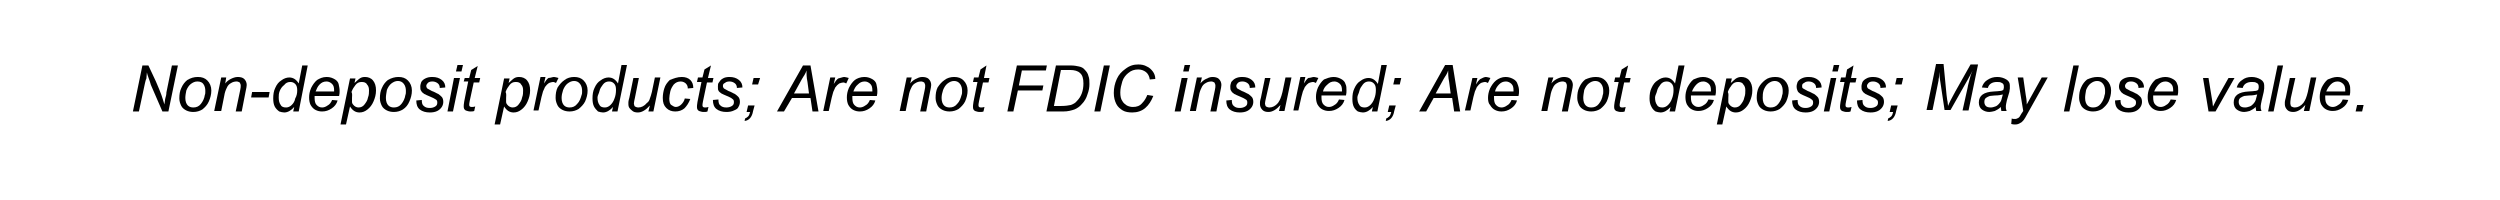 <?xml version="1.0" encoding="utf-8"?>
<!-- Generator: Adobe Illustrator 27.3.1, SVG Export Plug-In . SVG Version: 6.00 Build 0)  -->
<svg version="1.1" id="Layer_1" xmlns="http://www.w3.org/2000/svg" xmlns:xlink="http://www.w3.org/1999/xlink" x="0px" y="0px"
	 viewBox="0 0 500 40" style="enable-background:new 0 0 500 40;" xml:space="preserve">
<g>
	<g transform="translate(19.481, 16.694)">
		<g>
			<path d="M11.7-0.4c0.5,1.2,0.9,2.1,1.1,2.7c0.2,0.6,0.4,1.2,0.6,1.9h0c0.1-0.5,0.1-1,0.2-1.3c0.1-0.3,0.2-0.7,0.2-1.1l1.1-5.4
				h1.2l-1.9,9.2h-1.2l-2.3-5.3C10.4-0.8,10-1.6,9.9-2.2h0c0,0.3-0.1,0.7-0.1,1.2C9.6-0.6,9.6-0.3,9.5,0L8.3,5.6H7.1l1.9-9.2h1.2
				L11.7-0.4z"/>
		</g>
	</g>
</g>
<g>
	<g transform="translate(26.466, 16.694)">
		<g>
			<path d="M13.1-1.3c0.8,0,1.4,0.2,1.9,0.7c0.5,0.5,0.8,1.2,0.8,2c0,0.8-0.2,1.5-0.5,2.2C15,4.3,14.5,4.8,14,5.2
				c-0.5,0.3-1.1,0.5-1.8,0.5c-0.5,0-1-0.1-1.4-0.3c-0.4-0.2-0.8-0.5-1-0.9C9.6,4.1,9.4,3.6,9.4,3c0-0.8,0.1-1.5,0.4-2.1
				c0.3-0.7,0.7-1.2,1.2-1.6C11.7-1.1,12.3-1.3,13.1-1.3z M10.6,2.9c0,0.7,0.2,1.2,0.5,1.5c0.3,0.3,0.7,0.4,1.1,0.4
				c0.6,0,1.1-0.2,1.5-0.7c0.4-0.5,0.7-1.1,0.8-1.8c0.1-0.2,0.1-0.5,0.1-0.8c0-0.5-0.1-1-0.4-1.4C14-0.2,13.6-0.4,13-0.4
				c-0.5,0-0.9,0.2-1.3,0.5c-0.4,0.3-0.7,0.8-0.9,1.3C10.7,1.9,10.6,2.4,10.6,2.9z"/>
		</g>
	</g>
</g>
<g>
	<g transform="translate(31.844, 16.694)">
		<g>
			<path d="M15.7-1.3c0.5,0,1,0.1,1.3,0.4c0.3,0.3,0.5,0.7,0.5,1.2c0,0.3-0.1,0.7-0.2,1.2l-0.8,4.1h-1.2l0.9-4.3
				c0.1-0.4,0.1-0.7,0.1-0.9c0-0.2-0.1-0.4-0.2-0.6c-0.2-0.1-0.4-0.2-0.6-0.2c-0.4,0-0.8,0.1-1.1,0.3c-0.4,0.2-0.7,0.5-0.9,1
				c-0.2,0.4-0.4,0.9-0.5,1.6l-0.6,3H11l1.4-6.7h1L13.2,0l0,0c0.3-0.4,0.7-0.7,1.1-0.9C14.7-1.1,15.2-1.3,15.7-1.3z"/>
		</g>
	</g>
</g>
<g>
	<g transform="translate(37.223, 16.694)">
		<g>
			<path d="M16.5,2.8H13l0.2-1.1h3.5L16.5,2.8z"/>
		</g>
	</g>
</g>
<g>
	<g transform="translate(40.444, 16.694)">
		<g>
			<path d="M19.3,5.6h-1.1l0.2-0.9l0,0c-0.6,0.7-1.3,1.1-2,1.1c-0.3,0-0.7-0.1-1-0.2C15,5.3,14.7,5,14.5,4.6
				c-0.2-0.4-0.3-0.9-0.3-1.6c0-0.8,0.1-1.5,0.4-2.1c0.3-0.7,0.7-1.2,1.2-1.5c0.5-0.4,1.1-0.6,1.6-0.6c0.8,0,1.4,0.4,1.9,1.2h0
				l0.7-3.6h1.1L19.3,5.6z M15.3,2.8c0,0.6,0.1,1.1,0.4,1.5c0.2,0.4,0.6,0.5,1.1,0.5c0.4,0,0.8-0.2,1.1-0.5C18.2,4,18.5,3.6,18.6,3
				C18.9,2.5,19,1.9,19,1.4c0-0.6-0.1-1-0.4-1.3c-0.3-0.3-0.6-0.4-1-0.4c-0.5,0-0.9,0.2-1.2,0.6C16,0.6,15.7,1,15.5,1.5
				S15.3,2.4,15.3,2.8z"/>
		</g>
	</g>
</g>
<g>
	<g transform="translate(45.823, 16.694)">
		<g>
			<path d="M19.5-1.3c0.7,0,1.2,0.2,1.7,0.5c0.3,0.2,0.6,0.5,0.7,0.9C22,0.6,22.1,1,22.1,1.5c0,0.3,0,0.6-0.1,1h-4.9
				c0,0.1,0,0.3,0,0.4c0,0.6,0.1,1.1,0.4,1.4c0.3,0.3,0.6,0.5,1.1,0.5c0.3,0,0.7-0.1,1.1-0.4c0.4-0.2,0.7-0.6,0.9-1.1l1.1,0.1
				c-0.2,0.7-0.6,1.2-1.2,1.6c-0.6,0.4-1.2,0.6-1.9,0.6c-0.5,0-0.9-0.1-1.3-0.3c-0.4-0.2-0.7-0.5-1-1c-0.2-0.4-0.3-0.9-0.3-1.5
				c0-0.6,0.1-1.2,0.4-1.9c0.3-0.6,0.7-1.2,1.2-1.6C18.1-1,18.7-1.3,19.5-1.3z M17.3,1.6H21V1.4c0-0.6-0.1-1-0.4-1.3
				c-0.3-0.3-0.7-0.5-1.1-0.5c-0.6,0-1,0.2-1.4,0.6C17.7,0.6,17.5,1.1,17.3,1.6z"/>
		</g>
	</g>
</g>
<g>
	<g transform="translate(51.201, 16.694)">
		<g>
			<path d="M21.8-1.3c0.6,0,1.2,0.2,1.6,0.7c0.4,0.5,0.6,1.1,0.6,2c0,0.8-0.2,1.5-0.5,2.2c-0.3,0.7-0.7,1.2-1.2,1.6
				c-0.5,0.4-1,0.6-1.6,0.6c-0.8,0-1.4-0.4-1.9-1.2h0l-0.8,3.6h-1.1l1.9-9.2h1.1l-0.2,0.9l0,0c0.3-0.3,0.7-0.6,0.9-0.8
				C21-1.2,21.3-1.3,21.8-1.3z M19.2,2.9c0,0.3,0,0.6,0,0.8c0,0.2,0.1,0.4,0.2,0.5c0.3,0.4,0.7,0.6,1.1,0.6c0.5,0,0.9-0.2,1.2-0.6
				c0.3-0.4,0.6-0.8,0.7-1.4c0.2-0.5,0.2-1,0.2-1.4c0-0.5-0.1-0.9-0.4-1.2c-0.2-0.4-0.6-0.5-1.1-0.5c-0.5,0-0.9,0.2-1.2,0.6
				c-0.3,0.4-0.6,0.8-0.8,1.4C19.3,2.1,19.2,2.5,19.2,2.9z"/>
		</g>
	</g>
</g>
<g>
	<g transform="translate(56.58, 16.694)">
		<g>
			<path d="M23.1-1.3c0.8,0,1.4,0.2,1.9,0.7c0.5,0.5,0.8,1.2,0.8,2c0,0.8-0.2,1.5-0.5,2.2C25,4.3,24.6,4.8,24,5.2
				c-0.5,0.3-1.1,0.5-1.8,0.5c-0.5,0-1-0.1-1.4-0.3c-0.4-0.2-0.8-0.5-1-0.9c-0.2-0.4-0.4-0.9-0.4-1.5c0-0.8,0.1-1.5,0.4-2.1
				c0.3-0.7,0.7-1.2,1.2-1.6C21.7-1.1,22.4-1.3,23.1-1.3z M20.6,2.9c0,0.7,0.2,1.2,0.5,1.5c0.3,0.3,0.7,0.4,1.1,0.4
				c0.6,0,1.1-0.2,1.5-0.7c0.4-0.5,0.7-1.1,0.8-1.8c0.1-0.2,0.1-0.5,0.1-0.8c0-0.5-0.1-1-0.4-1.4c-0.3-0.4-0.7-0.6-1.2-0.6
				c-0.5,0-0.9,0.2-1.3,0.5c-0.4,0.3-0.7,0.8-0.9,1.3C20.7,1.9,20.6,2.4,20.6,2.9z"/>
		</g>
	</g>
</g>
<g>
	<g transform="translate(61.958, 16.694)">
		<g>
			<path d="M24.5-1.3c0.8,0,1.4,0.2,1.9,0.6c0.5,0.4,0.7,0.9,0.7,1.5l-1.1,0.1c0-0.5-0.2-0.8-0.5-1c-0.3-0.2-0.6-0.3-1-0.3
				c-0.4,0-0.7,0.1-0.9,0.3c-0.2,0.2-0.3,0.4-0.3,0.6c0,0.2,0.1,0.4,0.2,0.5c0.2,0.1,0.5,0.3,0.9,0.5c0.6,0.2,1,0.5,1.3,0.6
				c0.3,0.2,0.5,0.4,0.7,0.6c0.2,0.2,0.3,0.6,0.3,1c0,0.3-0.1,0.7-0.3,1c-0.2,0.3-0.5,0.6-0.9,0.8c-0.4,0.2-0.9,0.3-1.5,0.3
				c-0.8,0-1.5-0.2-2-0.6c-0.5-0.4-0.7-1-0.7-1.8v0l1.1-0.1c0,0.6,0.1,1,0.4,1.2c0.3,0.3,0.7,0.4,1.2,0.4c0.4,0,0.8-0.1,1.1-0.3
				c0.3-0.2,0.4-0.4,0.4-0.8c0-0.3-0.1-0.5-0.3-0.6C24.9,3,24.5,2.8,24,2.6c-0.5-0.2-0.9-0.4-1.1-0.5c-0.2-0.2-0.5-0.3-0.6-0.6
				c-0.2-0.2-0.2-0.5-0.2-0.9c0-0.3,0.1-0.6,0.2-0.9c0.2-0.3,0.4-0.5,0.8-0.7C23.5-1.2,23.9-1.3,24.5-1.3z"/>
		</g>
	</g>
</g>
<g>
	<g transform="translate(66.795, 16.694)">
		<g>
			<path d="M25.5-2.4h-1.1l0.3-1.3h1.1L25.5-2.4z M23.8,5.6h-1.1L24-1.1h1.2L23.8,5.6z"/>
		</g>
	</g>
</g>
<g>
	<g transform="translate(68.943, 16.694)">
		<g>
			<path d="M26-1.1h1.1l-0.2,0.9h-1.1L25,3.5c-0.1,0.4-0.1,0.7-0.1,0.8c0,0.3,0.2,0.4,0.5,0.4c0.2,0,0.4,0,0.7-0.1l-0.2,0.9
				c-0.2,0.1-0.5,0.1-0.8,0.1c-0.3,0-0.6-0.1-0.9-0.2c-0.3-0.2-0.4-0.4-0.4-0.8c0-0.1,0-0.5,0.1-1l0.8-4h-0.9L24-1.1h0.9l0.4-1.6
				l1.3-0.8L26-1.1z"/>
		</g>
	</g>
</g>
<g>
	<g transform="translate(71.632, 16.694)">
	</g>
</g>
<g>
	<g transform="translate(74.321, 16.694)">
		<g>
			<path d="M29.5-1.3c0.6,0,1.2,0.2,1.6,0.7c0.4,0.5,0.6,1.1,0.6,2c0,0.8-0.2,1.5-0.5,2.2c-0.3,0.7-0.7,1.2-1.2,1.6
				c-0.5,0.4-1,0.6-1.6,0.6c-0.8,0-1.4-0.4-1.9-1.2h0l-0.8,3.6h-1.1l1.9-9.2h1.1l-0.2,0.9l0,0c0.3-0.3,0.7-0.6,0.9-0.8
				C28.7-1.2,29-1.3,29.5-1.3z M26.9,2.9c0,0.3,0,0.6,0,0.8c0,0.2,0.1,0.4,0.2,0.5c0.3,0.4,0.7,0.6,1.1,0.6c0.5,0,0.9-0.2,1.2-0.6
				c0.3-0.4,0.6-0.8,0.7-1.4c0.2-0.5,0.2-1,0.2-1.4c0-0.5-0.1-0.9-0.4-1.2c-0.2-0.4-0.6-0.5-1.1-0.5c-0.5,0-0.9,0.2-1.2,0.6
				c-0.3,0.4-0.6,0.8-0.8,1.4C27,2.1,26.9,2.5,26.9,2.9z"/>
		</g>
	</g>
</g>
<g>
	<g transform="translate(79.7, 16.694)">
		<g>
			<path d="M31.1-1.3c0.2,0,0.5,0.1,0.9,0.2l-0.5,1c-0.2-0.1-0.4-0.2-0.6-0.2c-0.2,0-0.5,0.1-0.8,0.2c-0.3,0.2-0.5,0.4-0.8,0.8
				c-0.1,0.2-0.2,0.5-0.4,0.9c-0.1,0.4-0.2,0.7-0.3,1.1l-0.6,2.7H27l1.4-6.7h1l-0.3,1.3l0,0c0.3-0.5,0.6-0.9,0.9-1.1
				C30.4-1.1,30.8-1.3,31.1-1.3z"/>
		</g>
	</g>
</g>
<g>
	<g transform="translate(82.921, 16.694)">
		<g>
			<path d="M31.9-1.3c0.8,0,1.4,0.2,1.9,0.7c0.5,0.5,0.8,1.2,0.8,2c0,0.8-0.2,1.5-0.5,2.2c-0.3,0.6-0.8,1.1-1.3,1.5
				c-0.5,0.3-1.1,0.5-1.8,0.5c-0.5,0-1-0.1-1.4-0.3c-0.4-0.2-0.8-0.5-1-0.9c-0.2-0.4-0.4-0.9-0.4-1.5c0-0.8,0.1-1.5,0.4-2.1
				C29,0.2,29.4-0.3,30-0.7C30.5-1.1,31.2-1.3,31.9-1.3z M29.4,2.9c0,0.7,0.2,1.2,0.5,1.5c0.3,0.3,0.7,0.4,1.1,0.4
				c0.6,0,1.1-0.2,1.5-0.7C33,3.6,33.2,3,33.4,2.3c0.1-0.2,0.1-0.5,0.1-0.8c0-0.5-0.1-1-0.4-1.4c-0.3-0.4-0.7-0.6-1.2-0.6
				c-0.5,0-0.9,0.2-1.3,0.5c-0.4,0.3-0.7,0.8-0.9,1.3C29.5,1.9,29.4,2.4,29.4,2.9z"/>
		</g>
	</g>
</g>
<g>
	<g transform="translate(88.299, 16.694)">
		<g>
			<path d="M35.2,5.6h-1.1l0.2-0.9l0,0c-0.6,0.7-1.3,1.1-2,1.1c-0.3,0-0.7-0.1-1-0.2C31,5.3,30.7,5,30.5,4.6
				c-0.2-0.4-0.3-0.9-0.3-1.6c0-0.8,0.1-1.5,0.4-2.1c0.3-0.7,0.7-1.2,1.2-1.5c0.5-0.4,1.1-0.6,1.6-0.6c0.8,0,1.4,0.4,1.9,1.2h0
				L36-3.7h1.1L35.2,5.6z M31.2,2.8c0,0.6,0.1,1.1,0.4,1.5c0.2,0.4,0.6,0.5,1.1,0.5c0.4,0,0.8-0.2,1.1-0.5C34.1,4,34.4,3.6,34.6,3
				c0.2-0.5,0.3-1.1,0.3-1.7c0-0.6-0.1-1-0.4-1.3c-0.3-0.3-0.6-0.4-1-0.4c-0.5,0-0.9,0.2-1.2,0.6c-0.3,0.4-0.6,0.8-0.7,1.3
				S31.2,2.4,31.2,2.8z"/>
		</g>
	</g>
</g>
<g>
	<g transform="translate(93.678, 16.694)">
		<g>
			<path d="M33.3,2.9c-0.1,0.5-0.2,0.8-0.2,1.1c0,0.2,0.1,0.5,0.2,0.6c0.2,0.1,0.4,0.2,0.7,0.2c0.6,0,1.2-0.3,1.7-0.9
				C36,3.7,36.2,3.4,36.3,3c0.1-0.3,0.3-0.8,0.4-1.3l0.6-2.9h1.1L37,5.6H36l0.3-1.2l0,0c-0.8,0.9-1.6,1.4-2.4,1.4
				c-0.5,0-0.9-0.1-1.2-0.4C32.2,5,32,4.7,32,4.2c0-0.2,0-0.3,0-0.5c0-0.2,0.1-0.5,0.2-0.9L33-1.1h1.1L33.3,2.9z"/>
		</g>
	</g>
</g>
<g>
	<g transform="translate(99.057, 16.694)">
		<g>
			<path d="M37.3-1.3c0.7,0,1.3,0.2,1.7,0.6c0.4,0.4,0.6,0.9,0.6,1.6L38.5,1c0-0.4-0.1-0.7-0.4-1c-0.2-0.2-0.6-0.4-1-0.4
				c-0.6,0-1,0.2-1.4,0.6c-0.3,0.4-0.6,0.9-0.7,1.4c-0.1,0.5-0.2,1-0.2,1.4c0,0.6,0.1,1.1,0.4,1.3c0.3,0.2,0.6,0.4,0.9,0.4
				c0.4,0,0.8-0.2,1.1-0.5c0.3-0.3,0.6-0.7,0.7-1.2l1.1,0.1c-0.3,0.8-0.7,1.4-1.2,1.9c-0.5,0.4-1.1,0.6-1.8,0.6
				c-0.7,0-1.3-0.2-1.8-0.7c-0.5-0.5-0.7-1.1-0.7-2c0-0.6,0.1-1.3,0.3-1.9c0.2-0.7,0.6-1.2,1.1-1.7C35.7-1,36.4-1.3,37.3-1.3z"/>
		</g>
	</g>
</g>
<g>
	<g transform="translate(103.893, 16.694)">
		<g>
			<path d="M37.7-1.1h1.1l-0.2,0.9h-1.1l-0.8,3.8c-0.1,0.4-0.1,0.7-0.1,0.8c0,0.3,0.2,0.4,0.5,0.4c0.2,0,0.4,0,0.7-0.1l-0.2,0.9
				c-0.2,0.1-0.5,0.1-0.8,0.1c-0.3,0-0.6-0.1-0.9-0.2c-0.3-0.2-0.4-0.4-0.4-0.8c0-0.1,0-0.5,0.1-1l0.8-4h-0.9l0.2-0.9h0.9l0.4-1.6
				l1.3-0.8L37.7-1.1z"/>
		</g>
	</g>
</g>
<g>
	<g transform="translate(106.583, 16.694)">
		<g>
			<path d="M39.3-1.3c0.8,0,1.4,0.2,1.9,0.6c0.5,0.4,0.7,0.9,0.7,1.5l-1.1,0.1c0-0.5-0.2-0.8-0.5-1c-0.3-0.2-0.6-0.3-1-0.3
				c-0.4,0-0.7,0.1-0.9,0.3C38.1,0,38,0.2,38,0.5c0,0.2,0.1,0.4,0.2,0.5c0.2,0.1,0.5,0.3,0.9,0.5c0.6,0.2,1,0.5,1.3,0.6
				c0.3,0.2,0.5,0.4,0.7,0.6c0.2,0.2,0.3,0.6,0.3,1c0,0.3-0.1,0.7-0.3,1C41,5,40.7,5.2,40.2,5.4c-0.4,0.2-0.9,0.3-1.5,0.3
				c-0.8,0-1.5-0.2-2-0.6c-0.5-0.4-0.7-1-0.7-1.8v0l1.1-0.1c0,0.6,0.1,1,0.4,1.2c0.3,0.3,0.7,0.4,1.2,0.4c0.4,0,0.8-0.1,1.1-0.3
				c0.3-0.2,0.4-0.4,0.4-0.8c0-0.3-0.1-0.5-0.3-0.6c-0.2-0.2-0.6-0.4-1.1-0.6c-0.5-0.2-0.9-0.4-1.1-0.5c-0.2-0.2-0.5-0.3-0.6-0.6
				C37,1.3,37,1,37,0.6C37,0.3,37,0,37.2-0.2C37.4-0.5,37.6-0.8,38-1C38.3-1.2,38.8-1.3,39.3-1.3z"/>
		</g>
	</g>
</g>
<g>
	<g transform="translate(111.419, 16.694)">
		<g>
			<path d="M40.2,0.2H39l0.3-1.3h1.3L40.2,0.2z M39.2,5.5c-0.2,1.2-0.8,1.9-1.7,2l0.1-0.5c0.2-0.1,0.4-0.2,0.6-0.4
				c0.2-0.2,0.3-0.5,0.4-0.9h-0.7l0.3-1.3h1.3L39.2,5.5z"/>
		</g>
	</g>
</g>
<g>
	<g transform="translate(114.109, 16.694)">
	</g>
</g>
<g>
	<g transform="translate(116.798, 16.694)">
		<g>
			<path d="M46.9,5.6h-1.2l-0.4-2.7h-3.7L40,5.6h-1.4l5.2-9.2h1.5L46.9,5.6z M43.6-0.9L42,2h3l-0.3-2.3c-0.2-0.9-0.2-1.7-0.2-2.3h0
				c-0.1,0.3-0.2,0.6-0.4,0.9C44-1.6,43.8-1.2,43.6-0.9z"/>
		</g>
	</g>
</g>
<g>
	<g transform="translate(123.25, 16.694)">
		<g>
			<path d="M45.6-1.3c0.2,0,0.5,0.1,0.9,0.2L46,0c-0.2-0.1-0.4-0.2-0.6-0.2c-0.2,0-0.5,0.1-0.8,0.2c-0.3,0.2-0.5,0.4-0.8,0.8
				c-0.1,0.2-0.2,0.5-0.4,0.9c-0.1,0.4-0.2,0.7-0.3,1.1l-0.6,2.7h-1.1l1.4-6.7h1l-0.3,1.3l0,0c0.3-0.5,0.6-0.9,0.9-1.1
				C44.9-1.1,45.3-1.3,45.6-1.3z"/>
		</g>
	</g>
</g>
<g>
	<g transform="translate(126.472, 16.694)">
		<g>
			<path d="M46.4-1.3c0.7,0,1.2,0.2,1.7,0.5c0.3,0.2,0.6,0.5,0.7,0.9C48.9,0.6,49,1,49,1.5c0,0.3,0,0.6-0.1,1H44c0,0.1,0,0.3,0,0.4
				c0,0.6,0.1,1.1,0.4,1.4c0.3,0.3,0.6,0.5,1.1,0.5c0.3,0,0.7-0.1,1.1-0.4c0.4-0.2,0.7-0.6,0.9-1.1l1.1,0.1
				c-0.2,0.7-0.6,1.2-1.2,1.6c-0.6,0.4-1.2,0.6-1.9,0.6c-0.5,0-0.9-0.1-1.3-0.3c-0.4-0.2-0.7-0.5-1-1c-0.2-0.4-0.3-0.9-0.3-1.5
				c0-0.6,0.1-1.2,0.4-1.9c0.3-0.6,0.7-1.2,1.2-1.6C44.9-1,45.6-1.3,46.4-1.3z M44.2,1.6h3.8V1.4c0-0.6-0.1-1-0.4-1.3
				c-0.3-0.3-0.7-0.5-1.1-0.5c-0.6,0-1,0.2-1.4,0.6C44.6,0.6,44.4,1.1,44.2,1.6z"/>
		</g>
	</g>
</g>
<g>
	<g transform="translate(131.85, 16.694)">
	</g>
</g>
<g>
	<g transform="translate(134.539, 16.694)">
		<g>
			<path d="M49.9-1.3c0.5,0,1,0.1,1.3,0.4c0.3,0.3,0.5,0.7,0.5,1.2c0,0.3-0.1,0.7-0.2,1.2l-0.8,4.1h-1.2l0.9-4.3
				c0.1-0.4,0.1-0.7,0.1-0.9c0-0.2-0.1-0.4-0.2-0.6c-0.2-0.1-0.4-0.2-0.6-0.2c-0.4,0-0.8,0.1-1.1,0.3c-0.4,0.2-0.7,0.5-0.9,1
				c-0.2,0.4-0.4,0.9-0.5,1.6l-0.6,3h-1.2l1.4-6.7h1L47.5,0l0,0c0.3-0.4,0.7-0.7,1.1-0.9C49-1.1,49.4-1.3,49.9-1.3z"/>
		</g>
	</g>
</g>
<g>
	<g transform="translate(139.918, 16.694)">
		<g>
			<path d="M50.9-1.3c0.8,0,1.4,0.2,1.9,0.7c0.5,0.5,0.8,1.2,0.8,2c0,0.8-0.2,1.5-0.5,2.2c-0.3,0.6-0.8,1.1-1.3,1.5
				c-0.5,0.3-1.1,0.5-1.8,0.5c-0.5,0-1-0.1-1.4-0.3c-0.4-0.2-0.8-0.5-1-0.9c-0.2-0.4-0.4-0.9-0.4-1.5c0-0.8,0.1-1.5,0.4-2.1
				C48,0.2,48.4-0.3,49-0.7C49.5-1.1,50.2-1.3,50.9-1.3z M48.4,2.9c0,0.7,0.2,1.2,0.5,1.5c0.3,0.3,0.7,0.4,1.1,0.4
				c0.6,0,1.1-0.2,1.5-0.7C52,3.6,52.2,3,52.4,2.3c0.1-0.2,0.1-0.5,0.1-0.8c0-0.5-0.1-1-0.4-1.4c-0.3-0.4-0.7-0.6-1.2-0.6
				c-0.5,0-0.9,0.2-1.3,0.5c-0.4,0.3-0.7,0.8-0.9,1.3C48.5,1.9,48.4,2.4,48.4,2.9z"/>
		</g>
	</g>
</g>
<g>
	<g transform="translate(145.296, 16.694)">
		<g>
			<path d="M51.5-1.1h1.1l-0.2,0.9h-1.1l-0.8,3.8c-0.1,0.4-0.1,0.7-0.1,0.8c0,0.3,0.2,0.4,0.5,0.4c0.2,0,0.4,0,0.7-0.1l-0.2,0.9
				c-0.2,0.1-0.5,0.1-0.8,0.1c-0.3,0-0.6-0.1-0.9-0.2c-0.3-0.2-0.4-0.4-0.4-0.8c0-0.1,0-0.5,0.1-1l0.8-4h-0.9l0.2-0.9h0.9l0.4-1.6
				L52-3.6L51.5-1.1z"/>
		</g>
	</g>
</g>
<g>
	<g transform="translate(147.986, 16.694)">
	</g>
</g>
<g>
	<g transform="translate(150.675, 16.694)">
		<g>
			<path d="M58.5-2.6h-4.8l-0.6,3H58l-0.2,1h-4.9L52,5.6h-1.2l1.9-9.2h6L58.5-2.6z"/>
		</g>
	</g>
</g>
<g>
	<g transform="translate(156.585, 16.694)">
		<g>
			<path d="M60.4-2.7C60.7-2.4,61-2,61.1-1.5c0.2,0.5,0.2,1,0.2,1.6c0,0.7-0.1,1.3-0.4,2.1c-0.2,0.7-0.6,1.4-1.1,1.9
				c-0.4,0.5-1,0.9-1.5,1.1c-0.6,0.2-1.3,0.4-2.2,0.4h-3.4l1.9-9.2h3c0.6,0,1.2,0.1,1.6,0.2C59.7-3.3,60.1-3.1,60.4-2.7z M54.2,4.5
				h1.5c0.8,0,1.4-0.1,1.9-0.2c0.5-0.2,0.9-0.4,1.2-0.8c0.9-0.9,1.3-2.1,1.3-3.5c0-1-0.2-1.7-0.7-2.1c-0.4-0.4-1.1-0.6-2-0.6h-1.8
				L54.2,4.5z"/>
		</g>
	</g>
</g>
<g>
	<g transform="translate(163.57, 16.694)">
		<g>
			<path d="M56.5,5.6h-1.2l1.9-9.2h1.2L56.5,5.6z"/>
		</g>
	</g>
</g>
<g>
	<g transform="translate(166.259, 16.694)">
		<g>
			<path d="M61.4-3.8c0.6,0,1.2,0.1,1.7,0.4c0.5,0.2,0.9,0.6,1.2,1c0.3,0.4,0.5,0.9,0.5,1.5l-1.1,0.1c-0.1-0.7-0.4-1.2-0.8-1.5
				c-0.4-0.3-0.9-0.5-1.5-0.5c-0.8,0-1.4,0.2-2,0.7c-0.5,0.4-1,1-1.2,1.7C58,0.3,57.8,1,57.8,1.8c0,0.7,0.1,1.3,0.4,1.7
				c0.2,0.4,0.6,0.7,0.9,0.9c0.4,0.2,0.8,0.3,1.2,0.3c0.8,0,1.4-0.2,1.9-0.8c0.5-0.5,0.8-1.1,1-1.6l1.2,0.2c-0.4,1-0.9,1.8-1.6,2.4
				c-0.7,0.6-1.6,0.9-2.6,0.9c-0.7,0-1.4-0.1-1.9-0.4c-0.5-0.3-1-0.7-1.3-1.3c-0.3-0.6-0.5-1.3-0.5-2.2c0-1,0.2-1.9,0.6-2.8
				c0.4-0.9,1-1.5,1.7-2C59.7-3.6,60.5-3.8,61.4-3.8z"/>
		</g>
	</g>
</g>
<g>
	<g transform="translate(173.243, 16.694)">
	</g>
</g>
<g>
	<g transform="translate(175.933, 16.694)">
		<g>
			<path d="M61.8-2.4h-1.1L61-3.7h1.1L61.8-2.4z M60.2,5.6H59l1.4-6.7h1.2L60.2,5.6z"/>
		</g>
	</g>
</g>
<g>
	<g transform="translate(178.08, 16.694)">
		<g>
			<path d="M64.4-1.3c0.5,0,1,0.1,1.3,0.4c0.3,0.3,0.5,0.7,0.5,1.2c0,0.3-0.1,0.7-0.2,1.2l-0.8,4.1H64l0.9-4.3C65,0.9,65,0.6,65,0.4
				c0-0.2-0.1-0.4-0.2-0.6c-0.2-0.1-0.4-0.2-0.6-0.2c-0.4,0-0.8,0.1-1.1,0.3c-0.4,0.2-0.7,0.5-0.9,1c-0.2,0.4-0.4,0.9-0.5,1.6
				l-0.6,3h-1.2l1.4-6.7h1L62,0l0,0c0.3-0.4,0.7-0.7,1.1-0.9C63.5-1.1,63.9-1.3,64.4-1.3z"/>
		</g>
	</g>
</g>
<g>
	<g transform="translate(183.459, 16.694)">
		<g>
			<path d="M65-1.3c0.8,0,1.4,0.2,1.9,0.6c0.5,0.4,0.7,0.9,0.7,1.5l-1.1,0.1c0-0.5-0.2-0.8-0.5-1c-0.3-0.2-0.6-0.3-1-0.3
				c-0.4,0-0.7,0.1-0.9,0.3c-0.2,0.2-0.3,0.4-0.3,0.6c0,0.2,0.1,0.4,0.2,0.5c0.2,0.1,0.5,0.3,0.9,0.5c0.6,0.2,1,0.5,1.3,0.6
				c0.3,0.2,0.5,0.4,0.7,0.6c0.2,0.2,0.3,0.6,0.3,1c0,0.3-0.1,0.7-0.3,1c-0.2,0.3-0.5,0.6-0.9,0.8c-0.4,0.2-0.9,0.3-1.5,0.3
				c-0.8,0-1.5-0.2-2-0.6c-0.5-0.4-0.7-1-0.7-1.8v0l1.1-0.1c0,0.6,0.1,1,0.4,1.2c0.3,0.3,0.7,0.4,1.2,0.4c0.4,0,0.8-0.1,1.1-0.3
				c0.3-0.2,0.4-0.4,0.4-0.8c0-0.3-0.1-0.5-0.3-0.6C65.4,3,65,2.8,64.5,2.6c-0.5-0.2-0.9-0.4-1.1-0.5c-0.2-0.2-0.5-0.3-0.6-0.6
				c-0.2-0.2-0.2-0.5-0.2-0.9c0-0.3,0.1-0.6,0.2-0.9C63-0.5,63.2-0.8,63.6-1C64-1.2,64.4-1.3,65-1.3z"/>
		</g>
	</g>
</g>
<g>
	<g transform="translate(188.296, 16.694)">
		<g>
			<path d="M64.9,2.9c-0.1,0.5-0.2,0.8-0.2,1.1c0,0.2,0.1,0.5,0.2,0.6c0.2,0.1,0.4,0.2,0.7,0.2c0.6,0,1.2-0.3,1.7-0.9
				c0.2-0.3,0.4-0.6,0.5-0.9c0.1-0.3,0.3-0.8,0.4-1.3l0.6-2.9H70l-1.4,6.7h-1.1l0.3-1.2l0,0c-0.8,0.9-1.6,1.4-2.4,1.4
				c-0.5,0-0.9-0.1-1.2-0.4c-0.3-0.3-0.5-0.7-0.5-1.1c0-0.2,0-0.3,0-0.5c0-0.2,0.1-0.5,0.2-0.9l0.8-3.9h1.1L64.9,2.9z"/>
		</g>
	</g>
</g>
<g>
	<g transform="translate(193.674, 16.694)">
		<g>
			<path d="M69.1-1.3c0.2,0,0.5,0.1,0.9,0.2l-0.5,1c-0.2-0.1-0.4-0.2-0.6-0.2c-0.2,0-0.5,0.1-0.8,0.2c-0.3,0.2-0.5,0.4-0.8,0.8
				c-0.1,0.2-0.2,0.5-0.4,0.9c-0.1,0.4-0.2,0.7-0.3,1.1l-0.6,2.7H65l1.4-6.7h1l-0.3,1.3l0,0c0.3-0.5,0.6-0.9,0.9-1.1
				C68.4-1.1,68.8-1.3,69.1-1.3z"/>
		</g>
	</g>
</g>
<g>
	<g transform="translate(196.895, 16.694)">
		<g>
			<path d="M69.8-1.3c0.7,0,1.2,0.2,1.7,0.5c0.3,0.2,0.6,0.5,0.7,0.9c0.2,0.4,0.2,0.8,0.2,1.3c0,0.3,0,0.6-0.1,1h-4.9
				c0,0.1,0,0.3,0,0.4c0,0.6,0.1,1.1,0.4,1.4c0.3,0.3,0.6,0.5,1.1,0.5c0.3,0,0.7-0.1,1.1-0.4c0.4-0.2,0.7-0.6,0.9-1.1l1.1,0.1
				c-0.2,0.7-0.6,1.2-1.2,1.6c-0.6,0.4-1.2,0.6-1.9,0.6c-0.5,0-0.9-0.1-1.3-0.3c-0.4-0.2-0.7-0.5-1-1c-0.2-0.4-0.3-0.9-0.3-1.5
				c0-0.6,0.1-1.2,0.4-1.9c0.3-0.6,0.7-1.2,1.2-1.6C68.4-1,69.1-1.3,69.8-1.3z M67.7,1.6h3.8V1.4c0-0.6-0.1-1-0.4-1.3
				c-0.3-0.3-0.7-0.5-1.1-0.5c-0.6,0-1,0.2-1.4,0.6C68.1,0.6,67.8,1.1,67.7,1.6z"/>
		</g>
	</g>
</g>
<g>
	<g transform="translate(202.274, 16.694)">
		<g>
			<path d="M73.2,5.6h-1.1l0.2-0.9l0,0c-0.6,0.7-1.3,1.1-2,1.1c-0.3,0-0.7-0.1-1-0.2c-0.3-0.2-0.6-0.5-0.8-0.9
				c-0.2-0.4-0.3-0.9-0.3-1.6c0-0.8,0.1-1.5,0.4-2.1c0.3-0.7,0.7-1.2,1.2-1.5c0.5-0.4,1.1-0.6,1.6-0.6c0.8,0,1.4,0.4,1.9,1.2h0
				L74-3.7h1.1L73.2,5.6z M69.2,2.8c0,0.6,0.1,1.1,0.4,1.5c0.2,0.4,0.6,0.5,1.1,0.5c0.4,0,0.8-0.2,1.1-0.5C72.1,4,72.4,3.6,72.6,3
				c0.2-0.5,0.3-1.1,0.3-1.7c0-0.6-0.1-1-0.4-1.3c-0.3-0.3-0.6-0.4-1-0.4c-0.5,0-0.9,0.2-1.2,0.6c-0.3,0.4-0.6,0.8-0.7,1.3
				S69.2,2.4,69.2,2.8z"/>
		</g>
	</g>
</g>
<g>
	<g transform="translate(207.652, 16.694)">
		<g>
			<path d="M72.3,0.2H71l0.3-1.3h1.3L72.3,0.2z M71.2,5.5c-0.2,1.2-0.8,1.9-1.7,2l0.1-0.5c0.2-0.1,0.4-0.2,0.6-0.4
				c0.2-0.2,0.3-0.5,0.4-0.9h-0.7l0.3-1.3h1.3L71.2,5.5z"/>
		</g>
	</g>
</g>
<g>
	<g transform="translate(210.342, 16.694)">
	</g>
</g>
<g>
	<g transform="translate(213.031, 16.694)">
		<g>
			<path d="M79,5.6h-1.2l-0.4-2.7h-3.7l-1.5,2.7h-1.4L76-3.7h1.5L79,5.6z M75.7-0.9L74.1,2h3l-0.3-2.3c-0.2-0.9-0.2-1.7-0.2-2.3h0
				c-0.1,0.3-0.2,0.6-0.4,0.9C76.1-1.6,75.9-1.2,75.7-0.9z"/>
		</g>
	</g>
</g>
<g>
	<g transform="translate(219.483, 16.694)">
		<g>
			<path d="M77.7-1.3c0.2,0,0.5,0.1,0.9,0.2l-0.5,1c-0.2-0.1-0.4-0.2-0.6-0.2c-0.2,0-0.5,0.1-0.8,0.2c-0.3,0.2-0.5,0.4-0.8,0.8
				c-0.1,0.2-0.2,0.5-0.4,0.9c-0.1,0.4-0.2,0.7-0.3,1.1l-0.6,2.7h-1.1L75-1.1h1l-0.3,1.3l0,0c0.3-0.5,0.6-0.9,0.9-1.1
				C77-1.1,77.4-1.3,77.7-1.3z"/>
		</g>
	</g>
</g>
<g>
	<g transform="translate(222.705, 16.694)">
		<g>
			<path d="M78.4-1.3c0.7,0,1.2,0.2,1.7,0.5c0.3,0.2,0.6,0.5,0.7,0.9C81,0.6,81.1,1,81.1,1.5c0,0.3,0,0.6-0.1,1h-4.9
				c0,0.1,0,0.3,0,0.4c0,0.6,0.1,1.1,0.4,1.4c0.3,0.3,0.6,0.5,1.1,0.5c0.3,0,0.7-0.1,1.1-0.4c0.4-0.2,0.7-0.6,0.9-1.1l1.1,0.1
				c-0.2,0.7-0.6,1.2-1.2,1.6c-0.6,0.4-1.2,0.6-1.9,0.6c-0.5,0-0.9-0.1-1.3-0.3c-0.4-0.2-0.7-0.5-1-1C75,4,74.9,3.5,74.9,2.9
				c0-0.6,0.1-1.2,0.4-1.9c0.3-0.6,0.7-1.2,1.2-1.6C77-1,77.7-1.3,78.4-1.3z M76.3,1.6H80V1.4c0-0.6-0.1-1-0.4-1.3
				c-0.3-0.3-0.7-0.5-1.1-0.5c-0.6,0-1,0.2-1.4,0.6C76.7,0.6,76.4,1.1,76.3,1.6z"/>
		</g>
	</g>
</g>
<g>
	<g transform="translate(228.083, 16.694)">
	</g>
</g>
<g>
	<g transform="translate(230.772, 16.694)">
		<g>
			<path d="M82-1.3c0.5,0,1,0.1,1.3,0.4c0.3,0.3,0.5,0.7,0.5,1.2c0,0.3-0.1,0.7-0.2,1.2l-0.8,4.1h-1.2l0.9-4.3
				c0.1-0.4,0.1-0.7,0.1-0.9c0-0.2-0.1-0.4-0.2-0.6c-0.2-0.1-0.4-0.2-0.6-0.2c-0.4,0-0.8,0.1-1.1,0.3c-0.4,0.2-0.7,0.5-0.9,1
				c-0.2,0.4-0.4,0.9-0.5,1.6l-0.6,3h-1.2l1.4-6.7h1L79.5,0l0,0c0.3-0.4,0.7-0.7,1.1-0.9C81-1.1,81.5-1.3,82-1.3z"/>
		</g>
	</g>
</g>
<g>
	<g transform="translate(236.151, 16.694)">
		<g>
			<path d="M83-1.3c0.8,0,1.4,0.2,1.9,0.7c0.5,0.5,0.8,1.2,0.8,2c0,0.8-0.2,1.5-0.5,2.2c-0.3,0.6-0.8,1.1-1.3,1.5
				c-0.5,0.3-1.1,0.5-1.8,0.5c-0.5,0-1-0.1-1.4-0.3c-0.4-0.2-0.8-0.5-1-0.9c-0.2-0.4-0.4-0.9-0.4-1.5c0-0.8,0.1-1.5,0.4-2.1
				c0.3-0.7,0.7-1.2,1.2-1.6C81.6-1.1,82.2-1.3,83-1.3z M80.5,2.9c0,0.7,0.2,1.2,0.5,1.5c0.3,0.3,0.7,0.4,1.1,0.4
				c0.6,0,1.1-0.2,1.5-0.7C84,3.6,84.3,3,84.4,2.3c0.1-0.2,0.1-0.5,0.1-0.8c0-0.5-0.1-1-0.4-1.4c-0.3-0.4-0.7-0.6-1.2-0.6
				c-0.5,0-0.9,0.2-1.3,0.5c-0.4,0.3-0.7,0.8-0.9,1.3C80.6,1.9,80.5,2.4,80.5,2.9z"/>
		</g>
	</g>
</g>
<g>
	<g transform="translate(241.529, 16.694)">
		<g>
			<path d="M83.5-1.1h1.1l-0.2,0.9h-1.1l-0.8,3.8c-0.1,0.4-0.1,0.7-0.1,0.8c0,0.3,0.2,0.4,0.5,0.4c0.2,0,0.4,0,0.7-0.1l-0.2,0.9
				c-0.2,0.1-0.5,0.1-0.8,0.1c-0.3,0-0.6-0.1-0.9-0.2c-0.3-0.2-0.4-0.4-0.4-0.8c0-0.1,0-0.5,0.1-1l0.8-4h-0.9l0.2-0.9h0.9l0.4-1.6
				l1.3-0.8L83.5-1.1z"/>
		</g>
	</g>
</g>
<g>
	<g transform="translate(244.219, 16.694)">
	</g>
</g>
<g>
	<g transform="translate(246.908, 16.694)">
		<g>
			<path d="M88.1,5.6h-1.1l0.2-0.9l0,0c-0.6,0.7-1.3,1.1-2,1.1c-0.3,0-0.7-0.1-1-0.2c-0.3-0.2-0.6-0.5-0.8-0.9C83.1,4.2,83,3.6,83,3
				c0-0.8,0.1-1.5,0.4-2.1c0.3-0.7,0.7-1.2,1.2-1.5c0.5-0.4,1.1-0.6,1.6-0.6c0.8,0,1.4,0.4,1.9,1.2h0l0.7-3.6H90L88.1,5.6z
				 M84.1,2.8c0,0.6,0.1,1.1,0.4,1.5c0.2,0.4,0.6,0.5,1.1,0.5c0.4,0,0.8-0.2,1.1-0.5C87,4,87.3,3.6,87.5,3c0.2-0.5,0.3-1.1,0.3-1.7
				c0-0.6-0.1-1-0.4-1.3c-0.3-0.3-0.6-0.4-1-0.4c-0.5,0-0.9,0.2-1.2,0.6c-0.3,0.4-0.6,0.8-0.7,1.3S84.1,2.4,84.1,2.8z"/>
		</g>
	</g>
</g>
<g>
	<g transform="translate(252.286, 16.694)">
		<g>
			<path d="M88.3-1.3c0.7,0,1.2,0.2,1.7,0.5c0.3,0.2,0.6,0.5,0.7,0.9c0.2,0.4,0.2,0.8,0.2,1.3c0,0.3,0,0.6-0.1,1h-4.9
				c0,0.1,0,0.3,0,0.4c0,0.6,0.1,1.1,0.4,1.4c0.3,0.3,0.6,0.5,1.1,0.5c0.3,0,0.7-0.1,1.1-0.4c0.4-0.2,0.7-0.6,0.9-1.1l1.1,0.1
				c-0.2,0.7-0.6,1.2-1.2,1.6c-0.6,0.4-1.2,0.6-1.9,0.6c-0.5,0-0.9-0.1-1.3-0.3c-0.4-0.2-0.7-0.5-1-1c-0.2-0.4-0.3-0.9-0.3-1.5
				c0-0.6,0.1-1.2,0.4-1.9c0.3-0.6,0.7-1.2,1.2-1.6C86.9-1,87.5-1.3,88.3-1.3z M86.1,1.6h3.8V1.4c0-0.6-0.1-1-0.4-1.3
				c-0.3-0.3-0.7-0.5-1.1-0.5c-0.6,0-1,0.2-1.4,0.6C86.6,0.6,86.3,1.1,86.1,1.6z"/>
		</g>
	</g>
</g>
<g>
	<g transform="translate(257.665, 16.694)">
		<g>
			<path d="M90.6-1.3c0.6,0,1.2,0.2,1.6,0.7c0.4,0.5,0.6,1.1,0.6,2c0,0.8-0.2,1.5-0.5,2.2c-0.3,0.7-0.7,1.2-1.2,1.6
				c-0.5,0.4-1,0.6-1.6,0.6c-0.8,0-1.4-0.4-1.9-1.2h0l-0.8,3.6h-1.1l1.9-9.2h1.1l-0.2,0.9l0,0c0.3-0.3,0.7-0.6,0.9-0.8
				C89.8-1.2,90.2-1.3,90.6-1.3z M88,2.9c0,0.3,0,0.6,0,0.8c0,0.2,0.1,0.4,0.2,0.5c0.3,0.4,0.7,0.6,1.1,0.6c0.5,0,0.9-0.2,1.2-0.6
				c0.3-0.4,0.6-0.8,0.7-1.4c0.2-0.5,0.2-1,0.2-1.4c0-0.5-0.1-0.9-0.4-1.2c-0.2-0.4-0.6-0.5-1.1-0.5c-0.5,0-0.9,0.2-1.2,0.6
				c-0.3,0.4-0.6,0.8-0.8,1.4C88.1,2.1,88,2.5,88,2.9z"/>
		</g>
	</g>
</g>
<g>
	<g transform="translate(263.043, 16.694)">
		<g>
			<path d="M92-1.3c0.8,0,1.4,0.2,1.9,0.7c0.5,0.5,0.8,1.2,0.8,2c0,0.8-0.2,1.5-0.5,2.2c-0.3,0.6-0.8,1.1-1.3,1.5
				c-0.5,0.3-1.1,0.5-1.8,0.5c-0.5,0-1-0.1-1.4-0.3c-0.4-0.2-0.8-0.5-1-0.9c-0.2-0.4-0.4-0.9-0.4-1.5c0-0.8,0.1-1.5,0.4-2.1
				C89,0.2,89.5-0.3,90-0.7C90.5-1.1,91.2-1.3,92-1.3z M89.5,2.9c0,0.7,0.2,1.2,0.5,1.5c0.3,0.3,0.7,0.4,1.1,0.4
				c0.6,0,1.1-0.2,1.5-0.7C93,3.6,93.3,3,93.4,2.3c0.1-0.2,0.1-0.5,0.1-0.8c0-0.5-0.1-1-0.4-1.4c-0.3-0.4-0.7-0.6-1.2-0.6
				c-0.5,0-0.9,0.2-1.3,0.5c-0.4,0.3-0.7,0.8-0.9,1.3C89.5,1.9,89.5,2.4,89.5,2.9z"/>
		</g>
	</g>
</g>
<g>
	<g transform="translate(268.422, 16.694)">
		<g>
			<path d="M93.3-1.3c0.8,0,1.4,0.2,1.9,0.6c0.5,0.4,0.7,0.9,0.7,1.5l-1.1,0.1c0-0.5-0.2-0.8-0.5-1c-0.3-0.2-0.6-0.3-1-0.3
				c-0.4,0-0.7,0.1-0.9,0.3C92.1,0,92,0.2,92,0.5C92,0.7,92,0.9,92.2,1c0.2,0.1,0.5,0.3,0.9,0.5c0.6,0.2,1,0.5,1.3,0.6
				c0.3,0.2,0.5,0.4,0.7,0.6c0.2,0.2,0.3,0.6,0.3,1c0,0.3-0.1,0.7-0.3,1c-0.2,0.3-0.5,0.6-0.9,0.8c-0.4,0.2-0.9,0.3-1.5,0.3
				c-0.8,0-1.5-0.2-2-0.6c-0.5-0.4-0.7-1-0.7-1.8v0l1.1-0.1c0,0.6,0.1,1,0.4,1.2c0.3,0.3,0.7,0.4,1.2,0.4c0.4,0,0.8-0.1,1.1-0.3
				c0.3-0.2,0.4-0.4,0.4-0.8c0-0.3-0.1-0.5-0.3-0.6c-0.2-0.2-0.6-0.4-1.1-0.6c-0.5-0.2-0.9-0.4-1.1-0.5c-0.2-0.2-0.5-0.3-0.6-0.6
				C91,1.3,90.9,1,90.9,0.6c0-0.3,0.1-0.6,0.2-0.9c0.2-0.3,0.4-0.5,0.8-0.7C92.3-1.2,92.7-1.3,93.3-1.3z"/>
		</g>
	</g>
</g>
<g>
	<g transform="translate(273.259, 16.694)">
		<g>
			<path d="M94.3-2.4h-1.1l0.3-1.3h1.1L94.3-2.4z M92.6,5.6h-1.1l1.4-6.7H94L92.6,5.6z"/>
		</g>
	</g>
</g>
<g>
	<g transform="translate(275.406, 16.694)">
		<g>
			<path d="M94.8-1.1h1.1l-0.2,0.9h-1.1l-0.8,3.8c-0.1,0.4-0.1,0.7-0.1,0.8c0,0.3,0.2,0.4,0.5,0.4c0.2,0,0.4,0,0.7-0.1l-0.2,0.9
				c-0.2,0.1-0.5,0.1-0.8,0.1c-0.3,0-0.6-0.1-0.9-0.2c-0.3-0.2-0.4-0.4-0.4-0.8c0-0.1,0-0.5,0.1-1l0.8-4h-0.9l0.2-0.9h0.9L94-2.8
				l1.3-0.8L94.8-1.1z"/>
		</g>
	</g>
</g>
<g>
	<g transform="translate(278.096, 16.694)">
		<g>
			<path d="M96.5-1.3c0.8,0,1.4,0.2,1.9,0.6c0.5,0.4,0.7,0.9,0.7,1.5L98,0.9c0-0.5-0.2-0.8-0.5-1c-0.3-0.2-0.6-0.3-1-0.3
				c-0.4,0-0.7,0.1-0.9,0.3c-0.2,0.2-0.3,0.4-0.3,0.6c0,0.2,0.1,0.4,0.2,0.5c0.2,0.1,0.5,0.3,0.9,0.5c0.6,0.2,1,0.5,1.3,0.6
				c0.3,0.2,0.5,0.4,0.7,0.6c0.2,0.2,0.3,0.6,0.3,1c0,0.3-0.1,0.7-0.3,1c-0.2,0.3-0.5,0.6-0.9,0.8c-0.4,0.2-0.9,0.3-1.5,0.3
				c-0.8,0-1.5-0.2-2-0.6c-0.5-0.4-0.7-1-0.7-1.8v0l1.1-0.1c0,0.6,0.1,1,0.4,1.2c0.3,0.3,0.7,0.4,1.2,0.4c0.4,0,0.8-0.1,1.1-0.3
				c0.3-0.2,0.4-0.4,0.4-0.8c0-0.3-0.1-0.5-0.3-0.6c-0.2-0.2-0.6-0.4-1.1-0.6c-0.5-0.2-0.9-0.4-1.1-0.5c-0.2-0.2-0.5-0.3-0.6-0.6
				c-0.2-0.2-0.2-0.5-0.2-0.9c0-0.3,0.1-0.6,0.2-0.9c0.2-0.3,0.4-0.5,0.8-0.7C95.5-1.2,96-1.3,96.5-1.3z"/>
		</g>
	</g>
</g>
<g>
	<g transform="translate(282.932, 16.694)">
		<g>
			<path d="M97.4,0.2h-1.3l0.3-1.3h1.3L97.4,0.2z M96.3,5.5c-0.2,1.2-0.8,1.9-1.7,2l0.1-0.5c0.2-0.1,0.4-0.2,0.6-0.4
				c0.2-0.2,0.3-0.5,0.4-0.9H95l0.3-1.3h1.3L96.3,5.5z"/>
		</g>
	</g>
</g>
<g>
	<g transform="translate(285.622, 16.694)">
	</g>
</g>
<g>
	<g transform="translate(288.311, 16.694)">
		<g>
			<path d="M101,2.3c0.1,0.6,0.1,1,0.2,1.3c0,0.3,0.1,0.6,0.1,0.9h0c0.2-0.6,0.7-1.5,1.4-2.8l3.1-5.5h1.5l-1.9,9.2h-1.2l1-4.5
				c0.1-0.7,0.3-1.2,0.4-1.7c0.1-0.5,0.3-1.1,0.6-1.8c-0.3,0.7-0.7,1.3-1,1.9l-3.4,6h-1.2l-0.9-6c-0.1-0.5-0.1-1.1-0.1-1.9h0l0,0.3
				c0,0.3-0.1,0.6-0.1,1c-0.1,0.3-0.1,0.6-0.1,0.7l-1.2,5.9h-1.2l1.9-9.2h1.5L101,2.3z"/>
		</g>
	</g>
</g>
<g>
	<g transform="translate(296.369, 16.694)">
		<g>
			<path d="M103.1-1.3c0.7,0,1.3,0.2,1.8,0.5c0.5,0.3,0.7,0.7,0.7,1.2c0,0.1,0,0.3,0,0.6c0,0.2-0.1,0.5-0.1,0.7L105,3.4
				c-0.1,0.5-0.2,0.9-0.2,1.1c0,0.4,0,0.6,0.1,0.8c0,0.2,0.1,0.2,0.1,0.2h-1.1c0-0.2-0.1-0.4-0.1-0.8c-0.4,0.4-0.8,0.6-1.2,0.8
				c-0.4,0.1-0.8,0.2-1.1,0.2c-0.6,0-1.1-0.2-1.5-0.5c-0.4-0.3-0.6-0.8-0.6-1.4c0-1.4,1-2.1,3-2.2c0.6,0,1-0.1,1.2-0.1
				c0.3,0,0.5-0.1,0.7-0.2c0-0.2,0.1-0.3,0.1-0.4c0-0.2,0-0.3,0-0.3c0-0.3-0.1-0.6-0.4-0.7c-0.3-0.2-0.6-0.2-1-0.2
				c-0.9,0-1.6,0.4-1.8,1.2L100,0.8c0.2-0.7,0.6-1.2,1.1-1.5C101.7-1.1,102.3-1.3,103.1-1.3z M102.6,2.4c-0.4,0-0.7,0.1-1,0.1
				c-0.3,0.1-0.5,0.2-0.8,0.4c-0.2,0.2-0.3,0.4-0.3,0.8c0,0.3,0.1,0.6,0.3,0.8c0.2,0.2,0.5,0.3,1,0.3c0.3,0,0.6-0.1,0.9-0.2
				c0.3-0.1,0.5-0.3,0.7-0.5c0.2-0.2,0.4-0.5,0.5-0.8c0.1-0.3,0.2-0.7,0.3-1.1C103.8,2.3,103.3,2.4,102.6,2.4z"/>
		</g>
	</g>
</g>
<g>
	<g transform="translate(301.747, 16.694)">
		<g>
			<path d="M103.4,2.3c0.1,0.5,0.2,1.1,0.2,1.9h0l3-5.4h1.2l-4.2,7.5c-0.2,0.4-0.4,0.7-0.6,1c-0.2,0.2-0.4,0.5-0.7,0.6
				c-0.3,0.2-0.6,0.3-1,0.3c-0.3,0-0.5,0-0.8-0.1l0.1-1.1c0.2,0.1,0.4,0.1,0.7,0.1c0.2,0,0.4-0.1,0.6-0.2c0.2-0.1,0.4-0.4,0.6-0.8
				l0.4-0.6l-1.1-6.7h1.1L103.4,2.3z"/>
		</g>
	</g>
</g>
<g>
	<g transform="translate(306.584, 16.694)">
	</g>
</g>
<g>
	<g transform="translate(309.273, 16.694)">
		<g>
			<path d="M104.6,5.6h-1.1l1.9-9.2h1.1L104.6,5.6z"/>
		</g>
	</g>
</g>
<g>
	<g transform="translate(311.421, 16.694)">
		<g>
			<path d="M108.1-1.3c0.8,0,1.4,0.2,1.9,0.7c0.5,0.5,0.8,1.2,0.8,2c0,0.8-0.2,1.5-0.5,2.2c-0.3,0.6-0.8,1.1-1.3,1.5
				c-0.5,0.3-1.1,0.5-1.8,0.5c-0.5,0-1-0.1-1.4-0.3c-0.4-0.2-0.8-0.5-1-0.9c-0.2-0.4-0.4-0.9-0.4-1.5c0-0.8,0.1-1.5,0.4-2.1
				c0.3-0.7,0.7-1.2,1.2-1.6C106.7-1.1,107.3-1.3,108.1-1.3z M105.6,2.9c0,0.7,0.2,1.2,0.5,1.5c0.3,0.3,0.7,0.4,1.1,0.4
				c0.6,0,1.1-0.2,1.5-0.7c0.4-0.5,0.7-1.1,0.8-1.8c0.1-0.2,0.1-0.5,0.1-0.8c0-0.5-0.1-1-0.4-1.4c-0.3-0.4-0.7-0.6-1.2-0.6
				c-0.5,0-0.9,0.2-1.3,0.5c-0.4,0.3-0.7,0.8-0.9,1.3C105.7,1.9,105.6,2.4,105.6,2.9z"/>
		</g>
	</g>
</g>
<g>
	<g transform="translate(316.8, 16.694)">
		<g>
			<path d="M109.4-1.3c0.8,0,1.4,0.2,1.9,0.6c0.5,0.4,0.7,0.9,0.7,1.5l-1.1,0.1c0-0.5-0.2-0.8-0.5-1c-0.3-0.2-0.6-0.3-1-0.3
				c-0.4,0-0.7,0.1-0.9,0.3c-0.2,0.2-0.3,0.4-0.3,0.6c0,0.2,0.1,0.4,0.2,0.5c0.2,0.1,0.5,0.3,0.9,0.5c0.6,0.2,1,0.5,1.3,0.6
				c0.3,0.2,0.5,0.4,0.7,0.6c0.2,0.2,0.3,0.6,0.3,1c0,0.3-0.1,0.7-0.3,1c-0.2,0.3-0.5,0.6-0.9,0.8c-0.4,0.2-0.9,0.3-1.5,0.3
				c-0.8,0-1.5-0.2-2-0.6c-0.5-0.4-0.7-1-0.7-1.8v0l1.1-0.1c0,0.6,0.1,1,0.4,1.2c0.3,0.3,0.7,0.4,1.2,0.4c0.4,0,0.8-0.1,1.1-0.3
				c0.3-0.2,0.4-0.4,0.4-0.8c0-0.3-0.1-0.5-0.3-0.6c-0.2-0.2-0.6-0.4-1.1-0.6c-0.5-0.2-0.9-0.4-1.1-0.5c-0.2-0.2-0.5-0.3-0.6-0.6
				C107.1,1.3,107,1,107,0.6c0-0.3,0.1-0.6,0.2-0.9c0.2-0.3,0.4-0.5,0.8-0.7C108.4-1.2,108.9-1.3,109.4-1.3z"/>
		</g>
	</g>
</g>
<g>
	<g transform="translate(321.636, 16.694)">
		<g>
			<path d="M111.4-1.3c0.7,0,1.2,0.2,1.7,0.5c0.3,0.2,0.6,0.5,0.7,0.9c0.2,0.4,0.2,0.8,0.2,1.3c0,0.3,0,0.6-0.1,1H109
				c0,0.1,0,0.3,0,0.4c0,0.6,0.1,1.1,0.4,1.4c0.3,0.3,0.6,0.5,1.1,0.5c0.3,0,0.7-0.1,1.1-0.4c0.4-0.2,0.7-0.6,0.9-1.1l1.1,0.1
				c-0.2,0.7-0.6,1.2-1.2,1.6c-0.6,0.4-1.2,0.6-1.9,0.6c-0.5,0-0.9-0.1-1.3-0.3c-0.4-0.2-0.7-0.5-1-1c-0.2-0.4-0.3-0.9-0.3-1.5
				c0-0.6,0.1-1.2,0.4-1.9c0.3-0.6,0.7-1.2,1.2-1.6C110-1,110.7-1.3,111.4-1.3z M109.2,1.6h3.8V1.4c0-0.6-0.1-1-0.4-1.3
				c-0.3-0.3-0.7-0.5-1.1-0.5c-0.6,0-1,0.2-1.4,0.6C109.7,0.6,109.4,1.1,109.2,1.6z"/>
		</g>
	</g>
</g>
<g>
	<g transform="translate(327.015, 16.694)">
	</g>
</g>
<g>
	<g transform="translate(329.704, 16.694)">
		<g>
			<path d="M112.6,2.6c0.1,0.4,0.1,0.8,0.2,1.2c0,0.4,0.1,0.7,0.1,0.8h0c0.4-0.8,0.7-1.4,0.9-1.8l2.2-3.9h1.2l-3.8,6.7H112l-1.1-6.7
				h1.1L112.6,2.6z"/>
		</g>
	</g>
</g>
<g>
	<g transform="translate(334.541, 16.694)">
		<g>
			<path d="M115.8-1.3c0.7,0,1.3,0.2,1.8,0.5c0.5,0.3,0.7,0.7,0.7,1.2c0,0.1,0,0.3,0,0.6c0,0.2-0.1,0.5-0.1,0.7l-0.4,1.7
				c-0.1,0.5-0.2,0.9-0.2,1.1c0,0.4,0,0.6,0.1,0.8c0,0.2,0.1,0.2,0.1,0.2h-1.1c0-0.2-0.1-0.4-0.1-0.8c-0.4,0.4-0.8,0.6-1.2,0.8
				c-0.4,0.1-0.8,0.2-1.1,0.2c-0.6,0-1.1-0.2-1.5-0.5c-0.4-0.3-0.6-0.8-0.6-1.4c0-1.4,1-2.1,3-2.2c0.6,0,1-0.1,1.2-0.1
				c0.3,0,0.5-0.1,0.7-0.2c0-0.2,0.1-0.3,0.1-0.4c0-0.2,0-0.3,0-0.3c0-0.3-0.1-0.6-0.4-0.7c-0.3-0.2-0.6-0.2-1-0.2
				c-0.9,0-1.6,0.4-1.8,1.2l-1.2-0.1c0.2-0.7,0.6-1.2,1.1-1.5C114.4-1.1,115-1.3,115.8-1.3z M115.3,2.4c-0.4,0-0.7,0.1-1,0.1
				c-0.3,0.1-0.5,0.2-0.8,0.4c-0.2,0.2-0.3,0.4-0.3,0.8c0,0.3,0.1,0.6,0.3,0.8c0.2,0.2,0.5,0.3,1,0.3c0.3,0,0.6-0.1,0.9-0.2
				c0.3-0.1,0.5-0.3,0.7-0.5c0.2-0.2,0.4-0.5,0.5-0.8c0.1-0.3,0.2-0.7,0.3-1.1C116.5,2.3,116,2.4,115.3,2.4z"/>
		</g>
	</g>
</g>
<g>
	<g transform="translate(339.919, 16.694)">
		<g>
			<path d="M114.8,5.6h-1.1l1.9-9.2h1.1L114.8,5.6z"/>
		</g>
	</g>
</g>
<g>
	<g transform="translate(342.067, 16.694)">
		<g>
			<path d="M116.1,2.9C116,3.4,116,3.8,116,4c0,0.2,0.1,0.5,0.2,0.6c0.2,0.1,0.4,0.2,0.7,0.2c0.6,0,1.2-0.3,1.7-0.9
				c0.2-0.3,0.4-0.6,0.5-0.9c0.1-0.3,0.3-0.8,0.4-1.3l0.6-2.9h1.1l-1.4,6.7h-1.1l0.3-1.2l0,0c-0.8,0.9-1.6,1.4-2.4,1.4
				c-0.5,0-0.9-0.1-1.2-0.4c-0.3-0.3-0.5-0.7-0.5-1.1c0-0.2,0-0.3,0-0.5c0-0.2,0.1-0.5,0.2-0.9l0.8-3.9h1.1L116.1,2.9z"/>
		</g>
	</g>
</g>
<g>
	<g transform="translate(347.446, 16.694)">
		<g>
			<path d="M120-1.3c0.7,0,1.2,0.2,1.7,0.5c0.3,0.2,0.6,0.5,0.7,0.9c0.2,0.4,0.2,0.8,0.2,1.3c0,0.3,0,0.6-0.1,1h-4.9
				c0,0.1,0,0.3,0,0.4c0,0.6,0.1,1.1,0.4,1.4c0.3,0.3,0.6,0.5,1.1,0.5c0.3,0,0.7-0.1,1.1-0.4c0.4-0.2,0.7-0.6,0.9-1.1l1.1,0.1
				c-0.2,0.7-0.6,1.2-1.2,1.6c-0.6,0.4-1.2,0.6-1.9,0.6c-0.5,0-0.9-0.1-1.3-0.3c-0.4-0.2-0.7-0.5-1-1c-0.2-0.4-0.3-0.9-0.3-1.5
				c0-0.6,0.1-1.2,0.4-1.9c0.3-0.6,0.7-1.2,1.2-1.6C118.6-1,119.3-1.3,120-1.3z M117.8,1.6h3.8V1.4c0-0.6-0.1-1-0.4-1.3
				c-0.3-0.3-0.7-0.5-1.1-0.5c-0.6,0-1,0.2-1.4,0.6C118.3,0.6,118,1.1,117.8,1.6z"/>
		</g>
	</g>
</g>
<g>
	<g transform="translate(352.824, 16.694)">
		<g>
			<path d="M119.6,5.6h-1.3l0.3-1.3h1.3L119.6,5.6z"/>
		</g>
	</g>
</g>
</svg>

